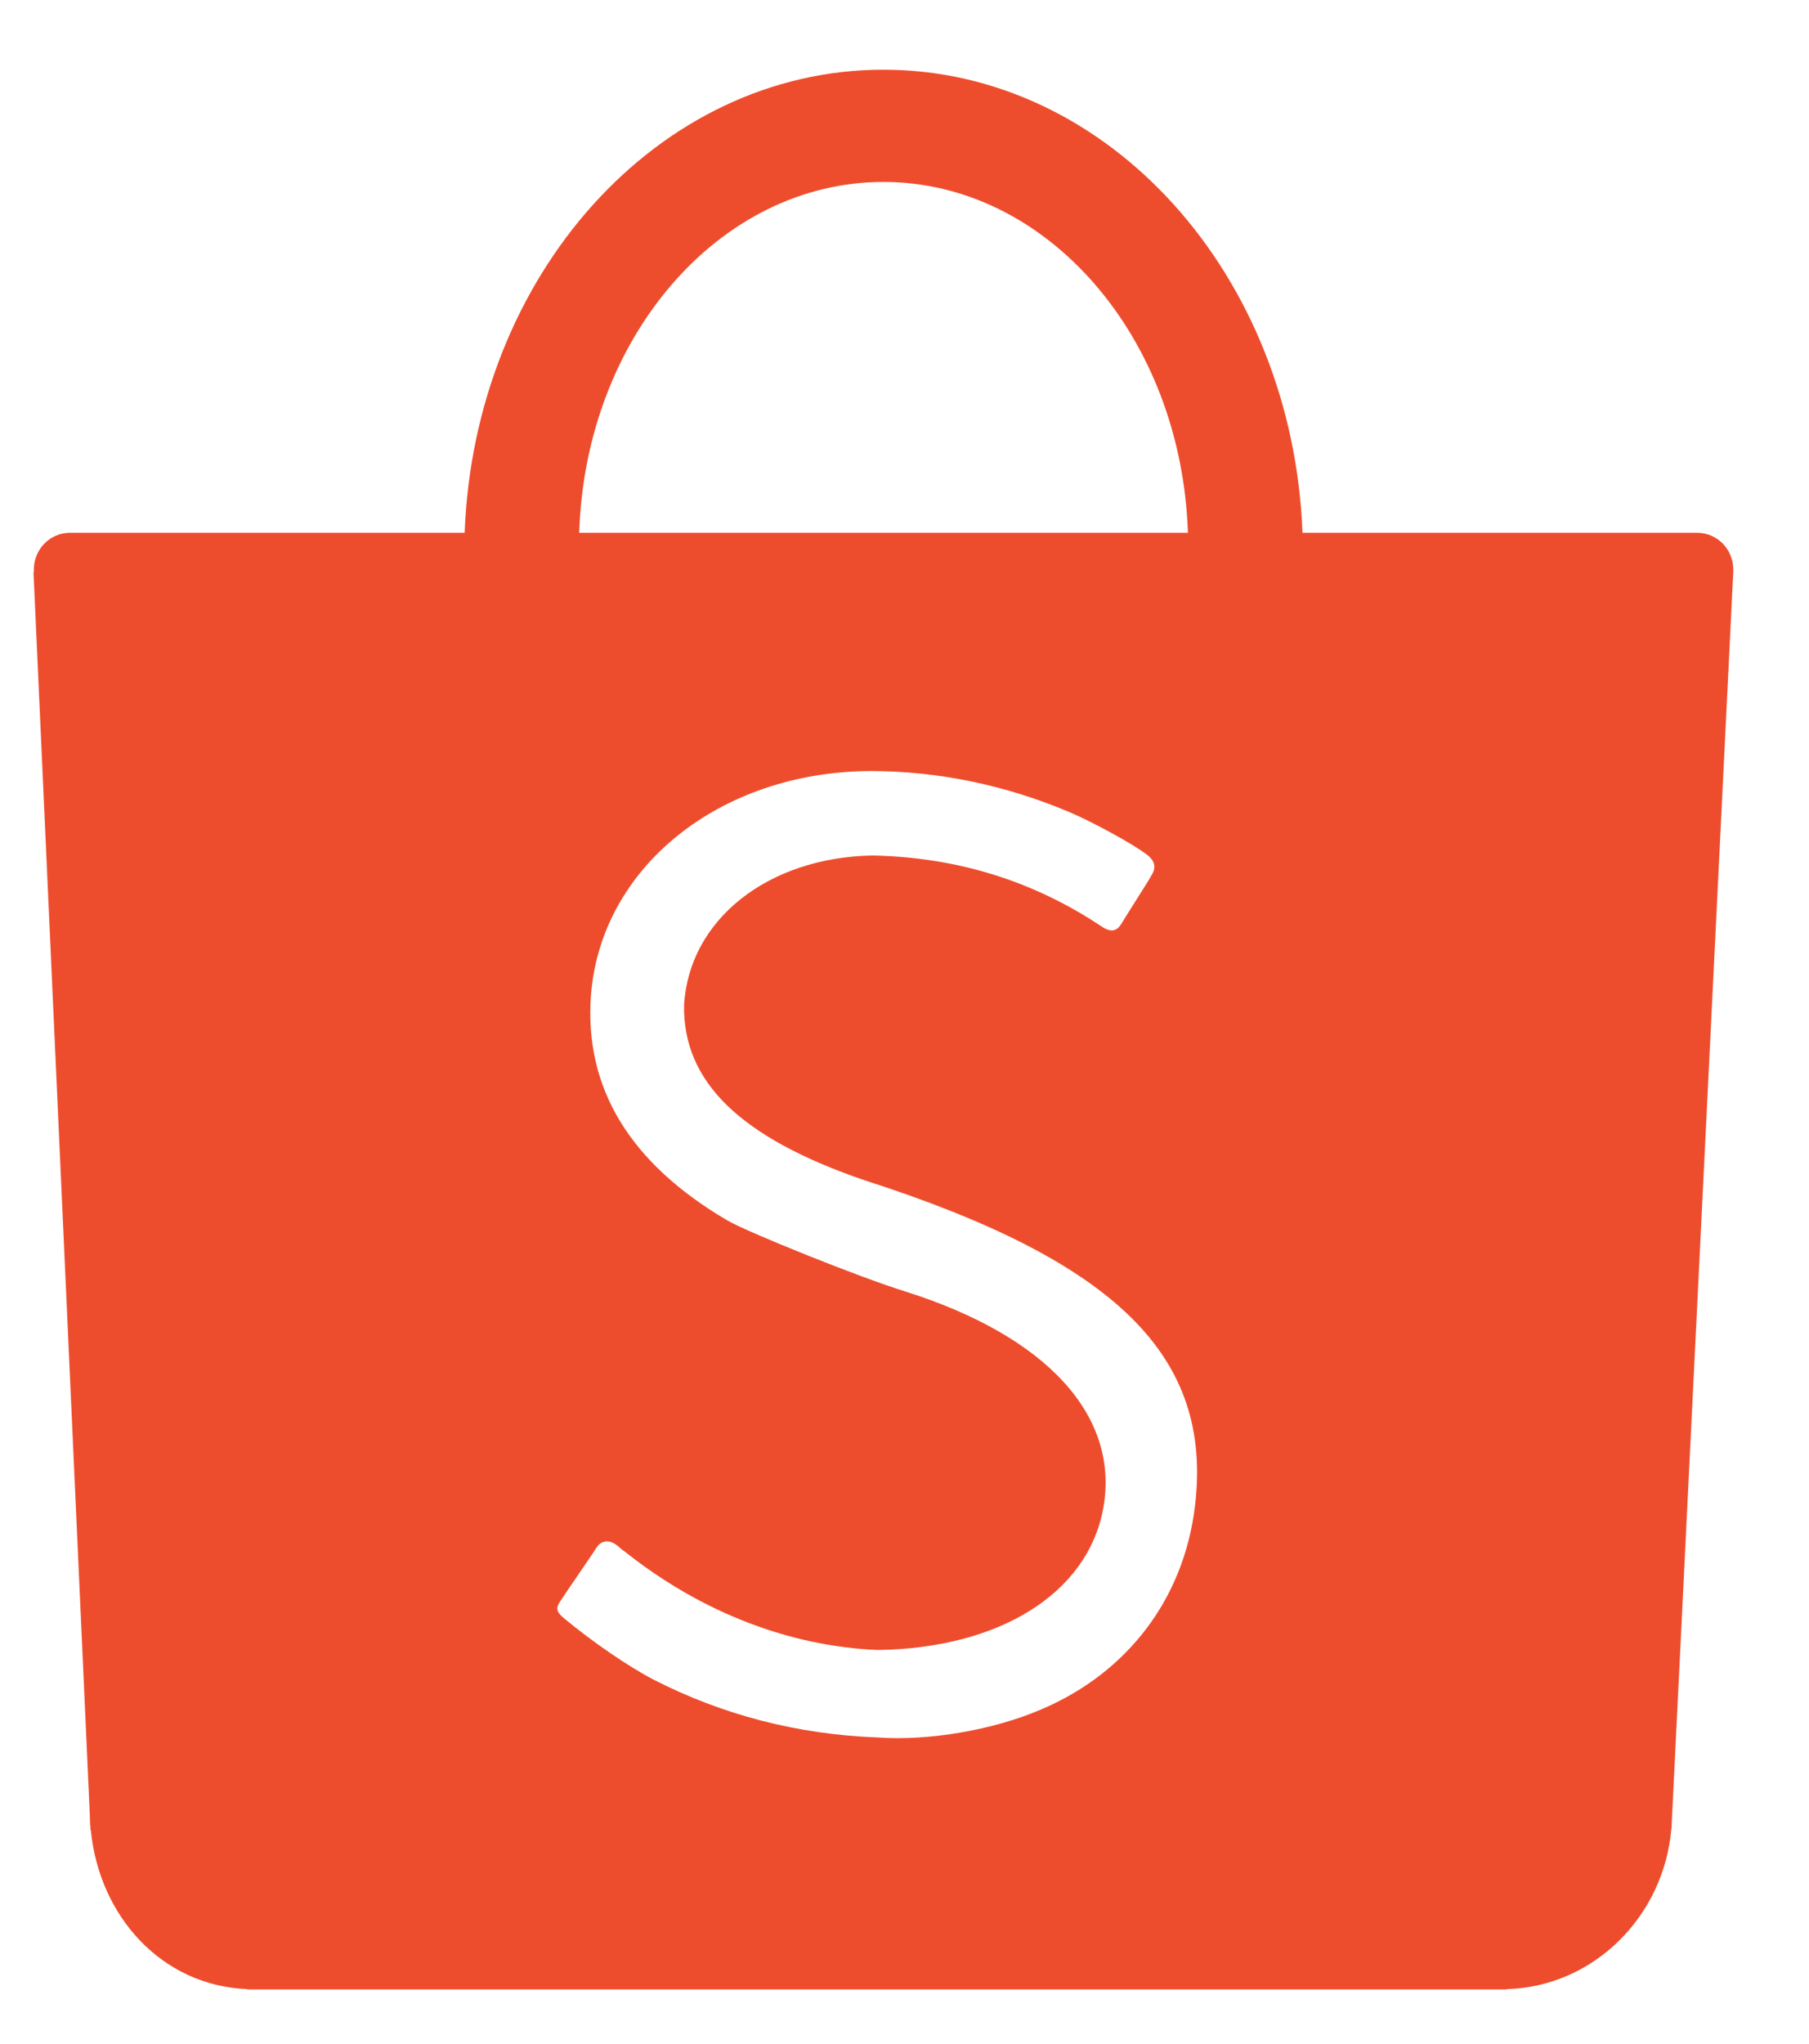 <svg fill="#ee4d2d" xmlns="http://www.w3.org/2000/svg" enable-background="new 0 0 54 61" viewBox="0 0 54 61" role="img" class="stardust-icon stardust-icon-shopee icon-shopee-tiny"><path stroke="none" d="M35.67,44.95 C35.34,47.70 33.67,49.91 31.09,51.01 C29.65,51.63 27.72,51.96 26.19,51.85 C23.81,51.76 21.57,51.18 19.50,50.12 C18.77,49.74 17.67,48.99 16.82,48.28 C16.61,48.10 16.58,47.99 16.73,47.78 C16.80,47.67 16.94,47.46 17.25,47.01 C17.71,46.34 17.76,46.26 17.81,46.18 C17.96,45.96 18.19,45.94 18.42,46.12 C18.45,46.14 18.45,46.14 18.47,46.16 C18.50,46.19 18.50,46.19 18.59,46.26 C18.68,46.33 18.74,46.37 18.76,46.39 C20.99,48.13 23.58,49.13 26.20,49.24 C29.84,49.19 32.46,47.55 32.93,45.03 C33.44,42.27 31.27,39.88 27.02,38.54 C25.69,38.13 22.33,36.78 21.71,36.42 C18.80,34.71 17.44,32.47 17.64,29.71 C17.93,25.88 21.49,23.03 25.98,23.01 C27.98,23.01 29.99,23.42 31.91,24.23 C32.60,24.52 33.81,25.18 34.23,25.50 C34.47,25.68 34.52,25.88 34.38,26.11 C34.31,26.24 34.18,26.44 33.91,26.87 L33.91,26.87 C33.55,27.44 33.54,27.46 33.46,27.59 C33.32,27.80 33.15,27.82 32.90,27.66 C30.84,26.28 28.55,25.58 26.04,25.53 C22.91,25.59 20.57,27.45 20.42,29.99 C20.38,32.28 22.09,33.95 25.80,35.22 C33.33,37.64 36.21,40.48 35.67,44.95 M26.37,5.43 C31.27,5.43 35.27,10.08 35.46,15.90 L17.29,15.90 C17.47,10.08 21.47,5.43 26.37,5.43 M51.74,17.00 C51.74,16.39 51.26,15.90 50.66,15.90 L50.64,15.90 L38.88,15.90 C38.59,8.21 33.10,2.08 26.37,2.08 C19.64,2.08 14.16,8.21 13.87,15.90 L2.07,15.90 C1.48,15.91 1.01,16.40 1.01,17.00 C1.01,17.03 1.01,17.05 1.01,17.08 L1.00,17.08 L2.68,54.14 C2.68,54.25 2.69,54.35 2.69,54.46 C2.69,54.48 2.70,54.50 2.70,54.53 L2.70,54.60 L2.71,54.61 C2.96,57.19 4.83,59.26 7.38,59.36 L7.38,59.37 L44.80,59.37 C44.81,59.37 44.83,59.37 44.85,59.37 C44.87,59.37 44.88,59.37 44.90,59.37 L44.98,59.37 L44.98,59.36 C47.57,59.29 49.67,57.19 49.89,54.58 L49.89,54.58 L49.90,54.54 C49.90,54.51 49.90,54.49 49.90,54.46 C49.90,54.39 49.91,54.33 49.91,54.26 L51.74,17.05 L51.74,17.05 C51.74,17.04 51.74,17.02 51.74,17.00"/></svg>